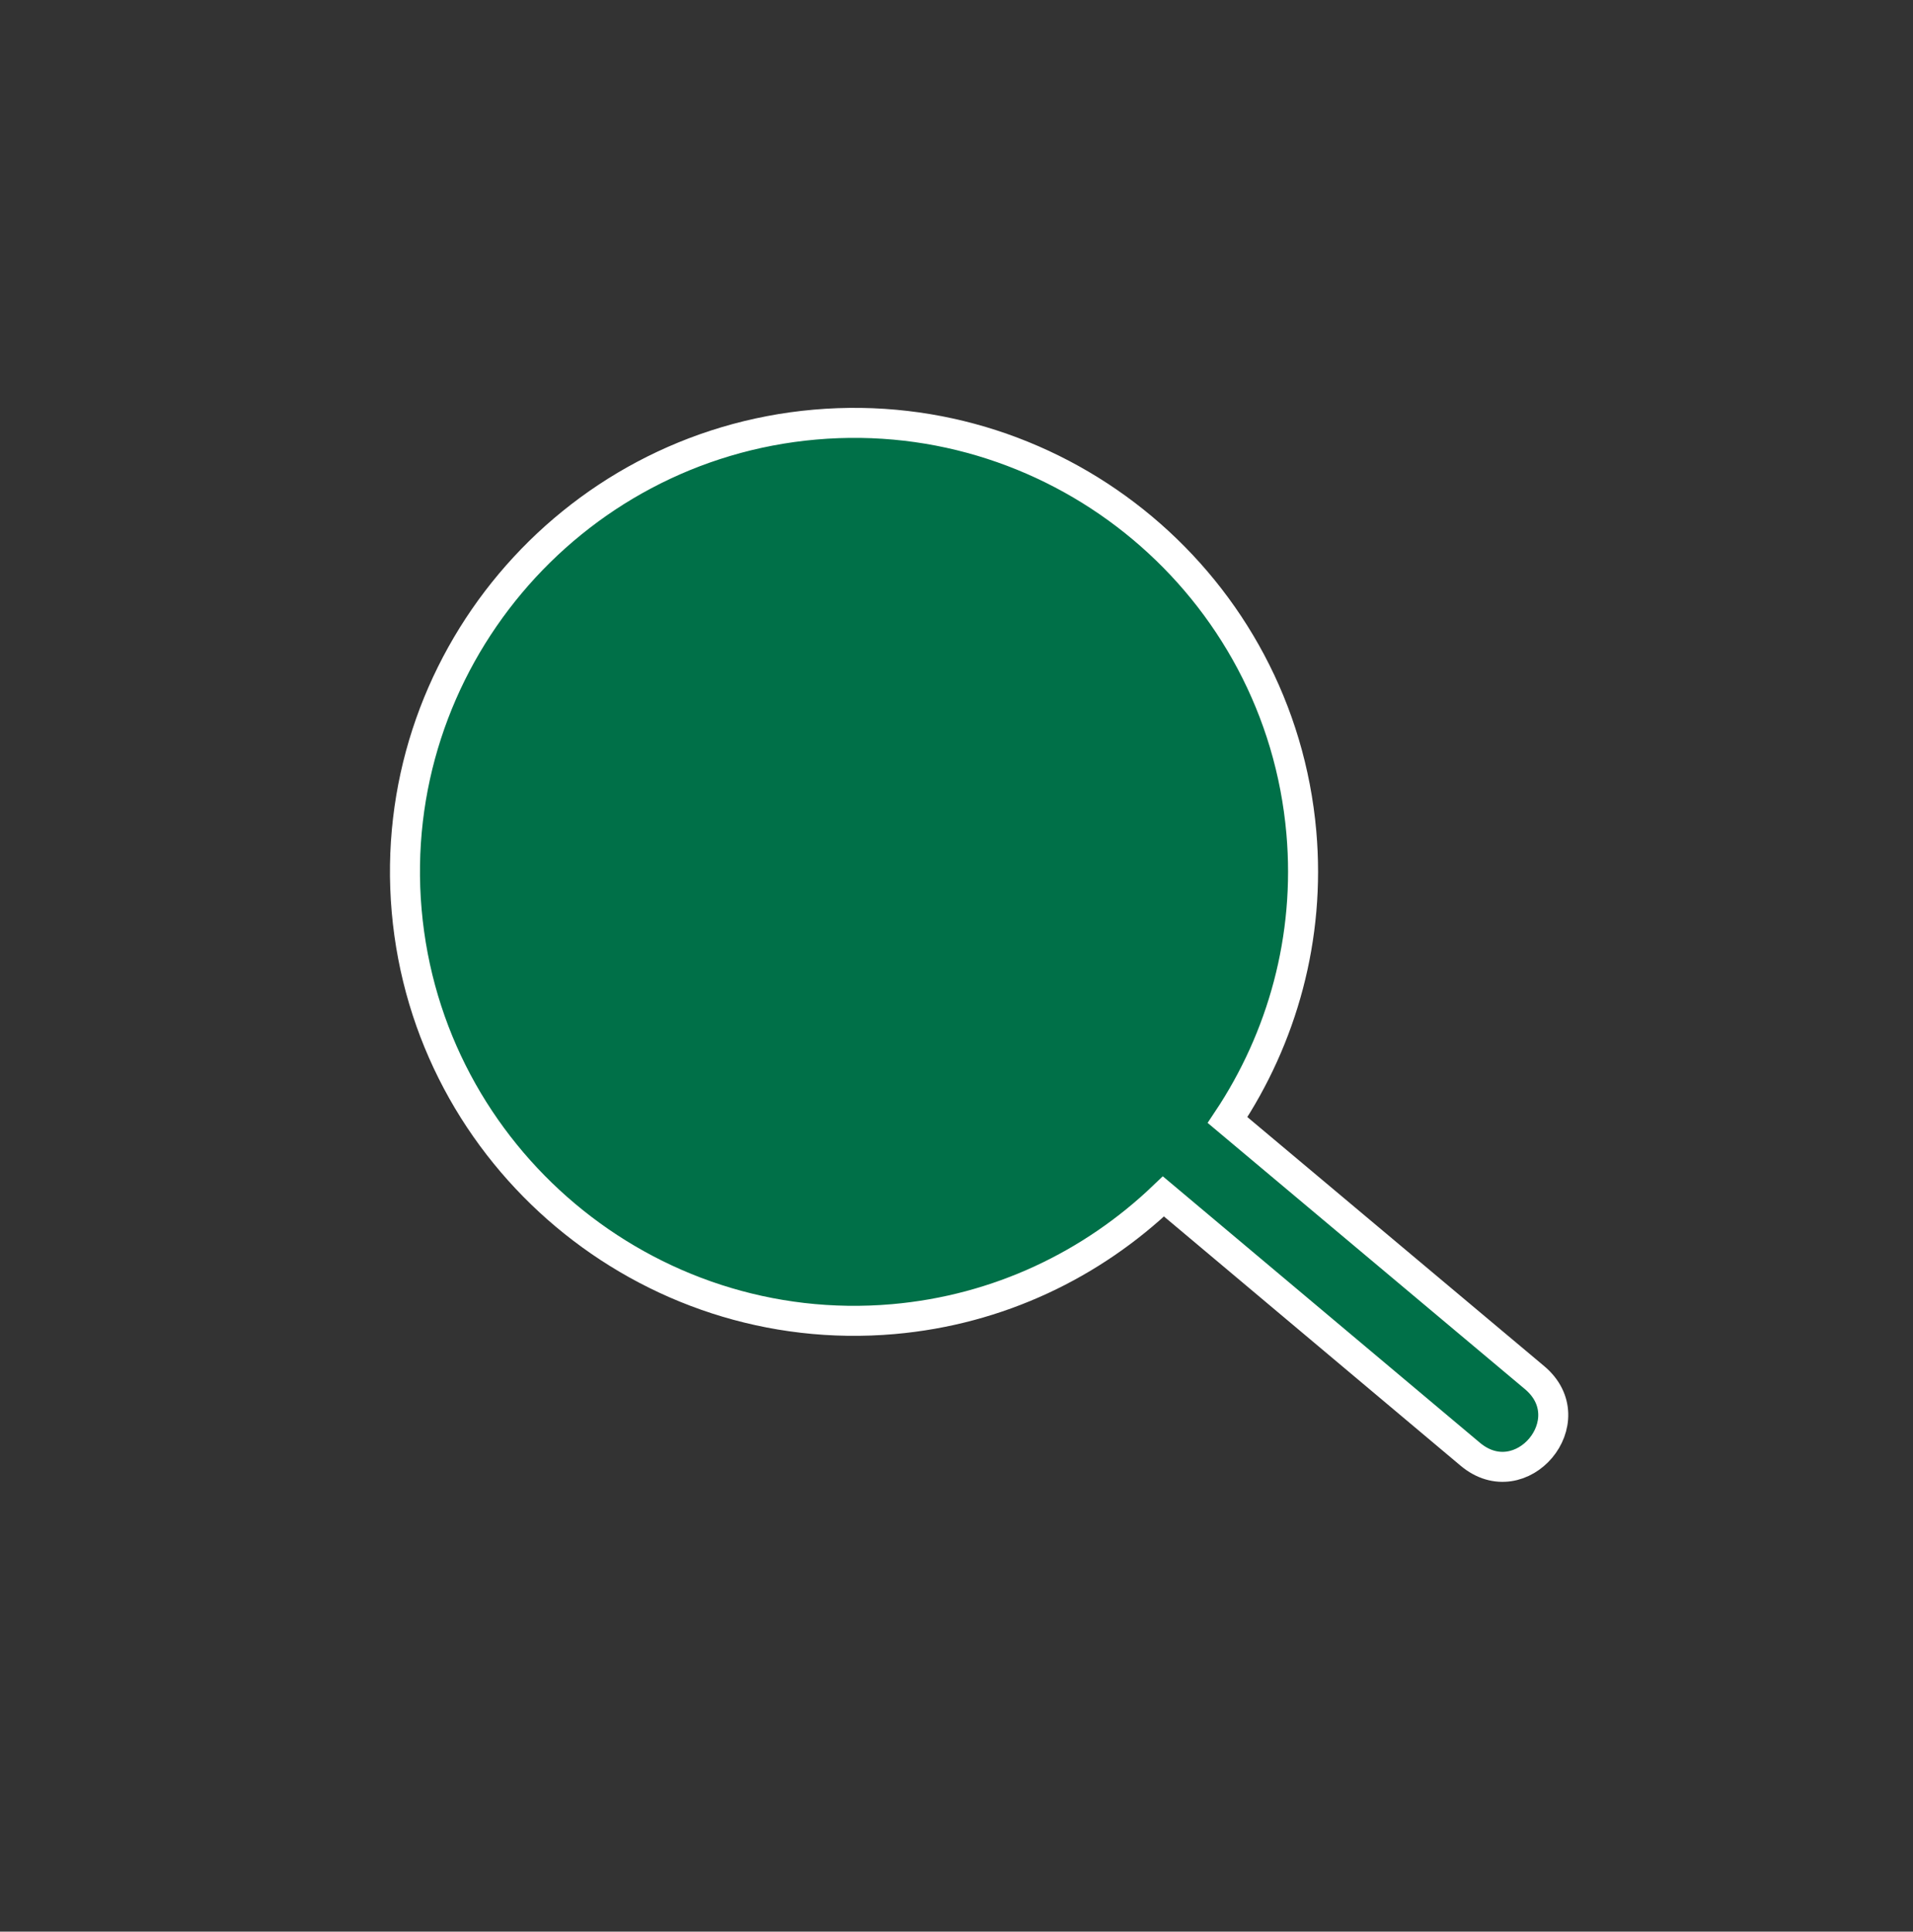 <?xml version="1.0" encoding="UTF-8"?>
<svg width="102px" height="103px" viewBox="0 0 102 103" version="1.1" xmlns="http://www.w3.org/2000/svg" xmlns:xlink="http://www.w3.org/1999/xlink">
    <rect x="0" y="0" width="102" height="103" fill="#333333" stroke="none"/>
    <title>search</title>
    <g id="UI" stroke="none" stroke-width="1" fill="none" fill-rule="evenodd">
        <g id="Job-Copy" transform="translate(-1192, -194)" fill="#007048" stroke="#FFFFFF" stroke-width="1.6">
            <g id="search" transform="translate(1243.921, 245.205) rotate(107) translate(-1243.921, -245.205) translate(1204.921, 206.205)">
                <g id="Group" transform="translate(0.428, 0.646)">
                    <g id="Group-10" transform="translate(0, 0)">
                        <path d="M33.551,9.6 C20.363,9.6 9.6,20.342 9.6,33.53 C9.6,46.717 20.363,57.481 33.551,57.481 C39.189,57.481 44.372,55.502 48.469,52.219 L63.568,67.339 C66.082,69.854 69.854,66.082 67.339,63.568 L52.229,48.458 C55.51,44.358 57.486,39.169 57.486,33.53 C57.486,20.342 46.738,9.6 33.551,9.6 Z" id="Path" transform="translate(38.884, 38.884) rotate(-112) translate(-38.884, -38.884) "></path>
                    </g>
                </g>
            </g>
        </g>
    </g>
</svg>